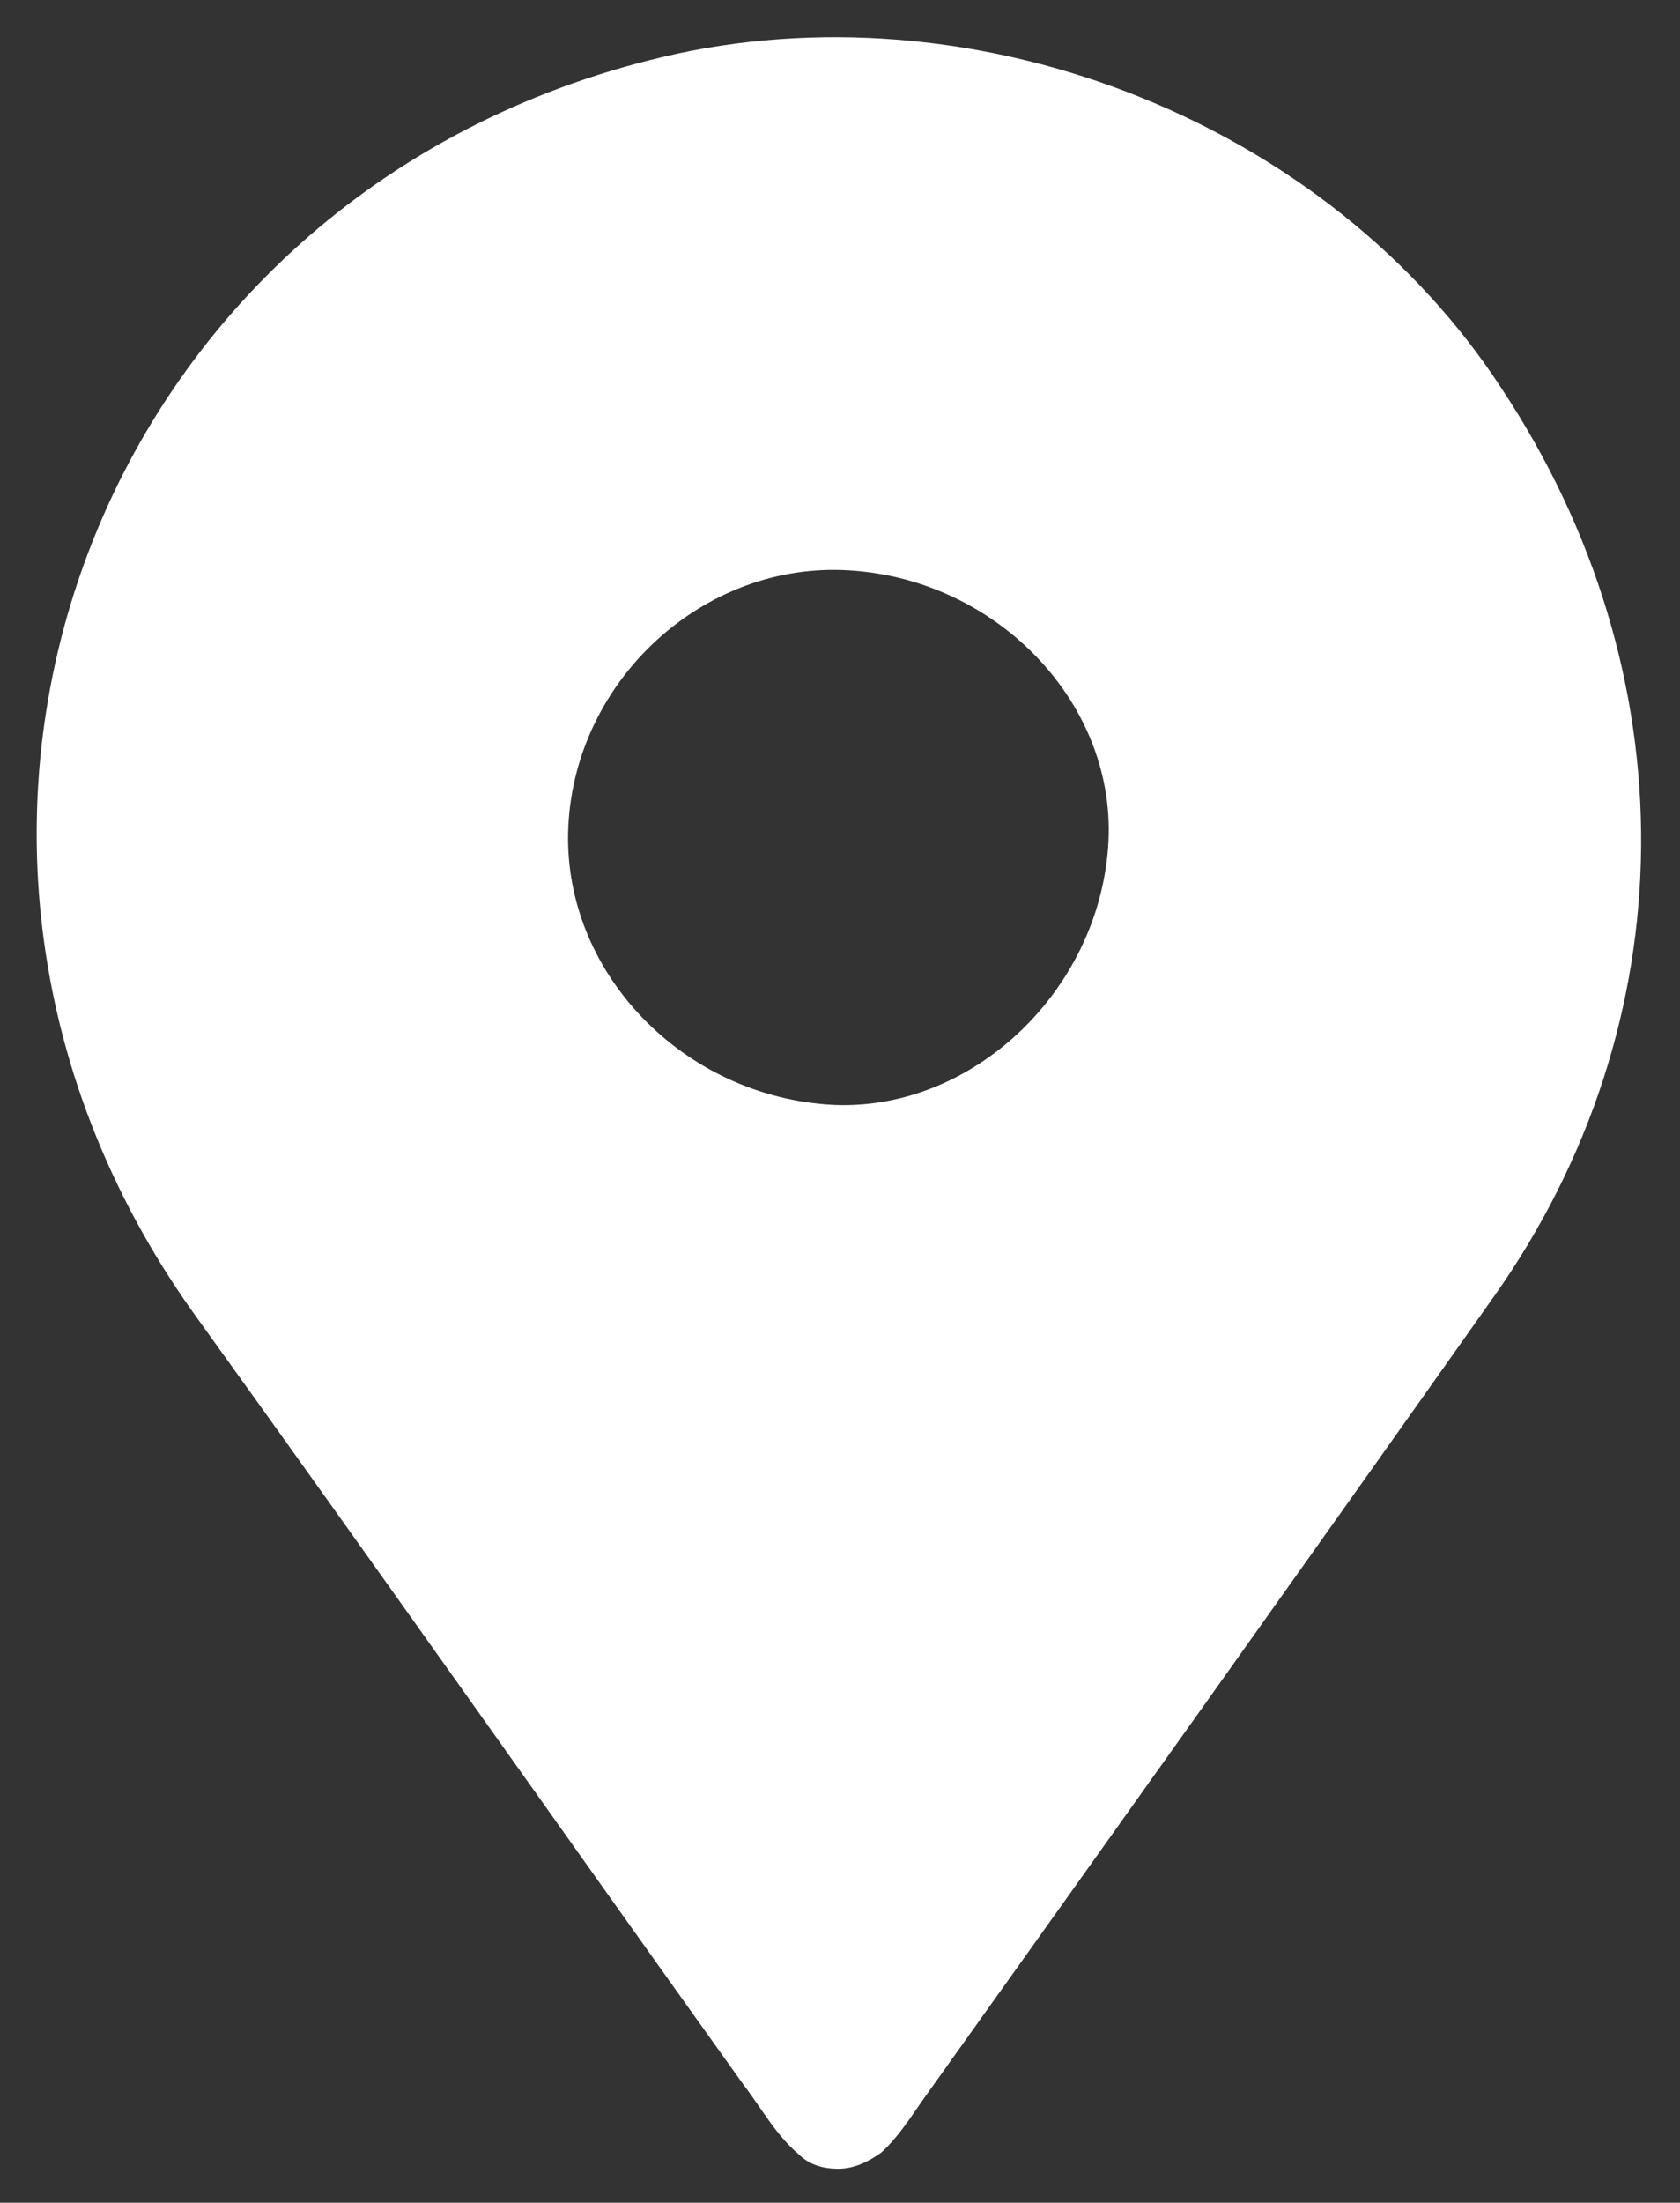 <?xml version="1.0" encoding="UTF-8"?>
<svg xmlns="http://www.w3.org/2000/svg" xmlns:xlink="http://www.w3.org/1999/xlink" version="1.1" id="Ebene_1" x="0px" y="0px" viewBox="0 0 94 123.2" style="enable-background:new 0 0 94 123.2;" xml:space="preserve">
<rect x="0" y="0" width="94" height="123.2" fill="#333333" stroke="none"/>
<style type="text/css">
	.st0{fill:#FFFFFF;}
</style>
<path class="st0" d="M47.5,31.9c-8.1-0.5-15.3,6.1-15.7,14.3c-0.4,8.1,6.4,15.2,14.9,15.6c7.7,0.3,14.7-6.3,15.3-14.4  C62.6,39.5,55.9,32.4,47.5,31.9 M46.9,121.3c-0.8,0-1.6-0.2-2.2-0.8c-1.3-1.1-2.1-2.6-3.1-3.9c-10.3-14.4-20.5-28.9-30.8-43.2  C-8.4,46.4,5.5,10.1,37.9,3C55.2-0.7,74.4,7,84,21.7c10.6,16,10.4,35.5-0.4,50.8c-10.6,15-21.3,30-32,45c-0.7,1-1.4,2.1-2.3,2.9  C48.6,120.9,47.8,121.3,46.9,121.3L46.9,121.3L46.9,121.3z"></path>
</svg>
